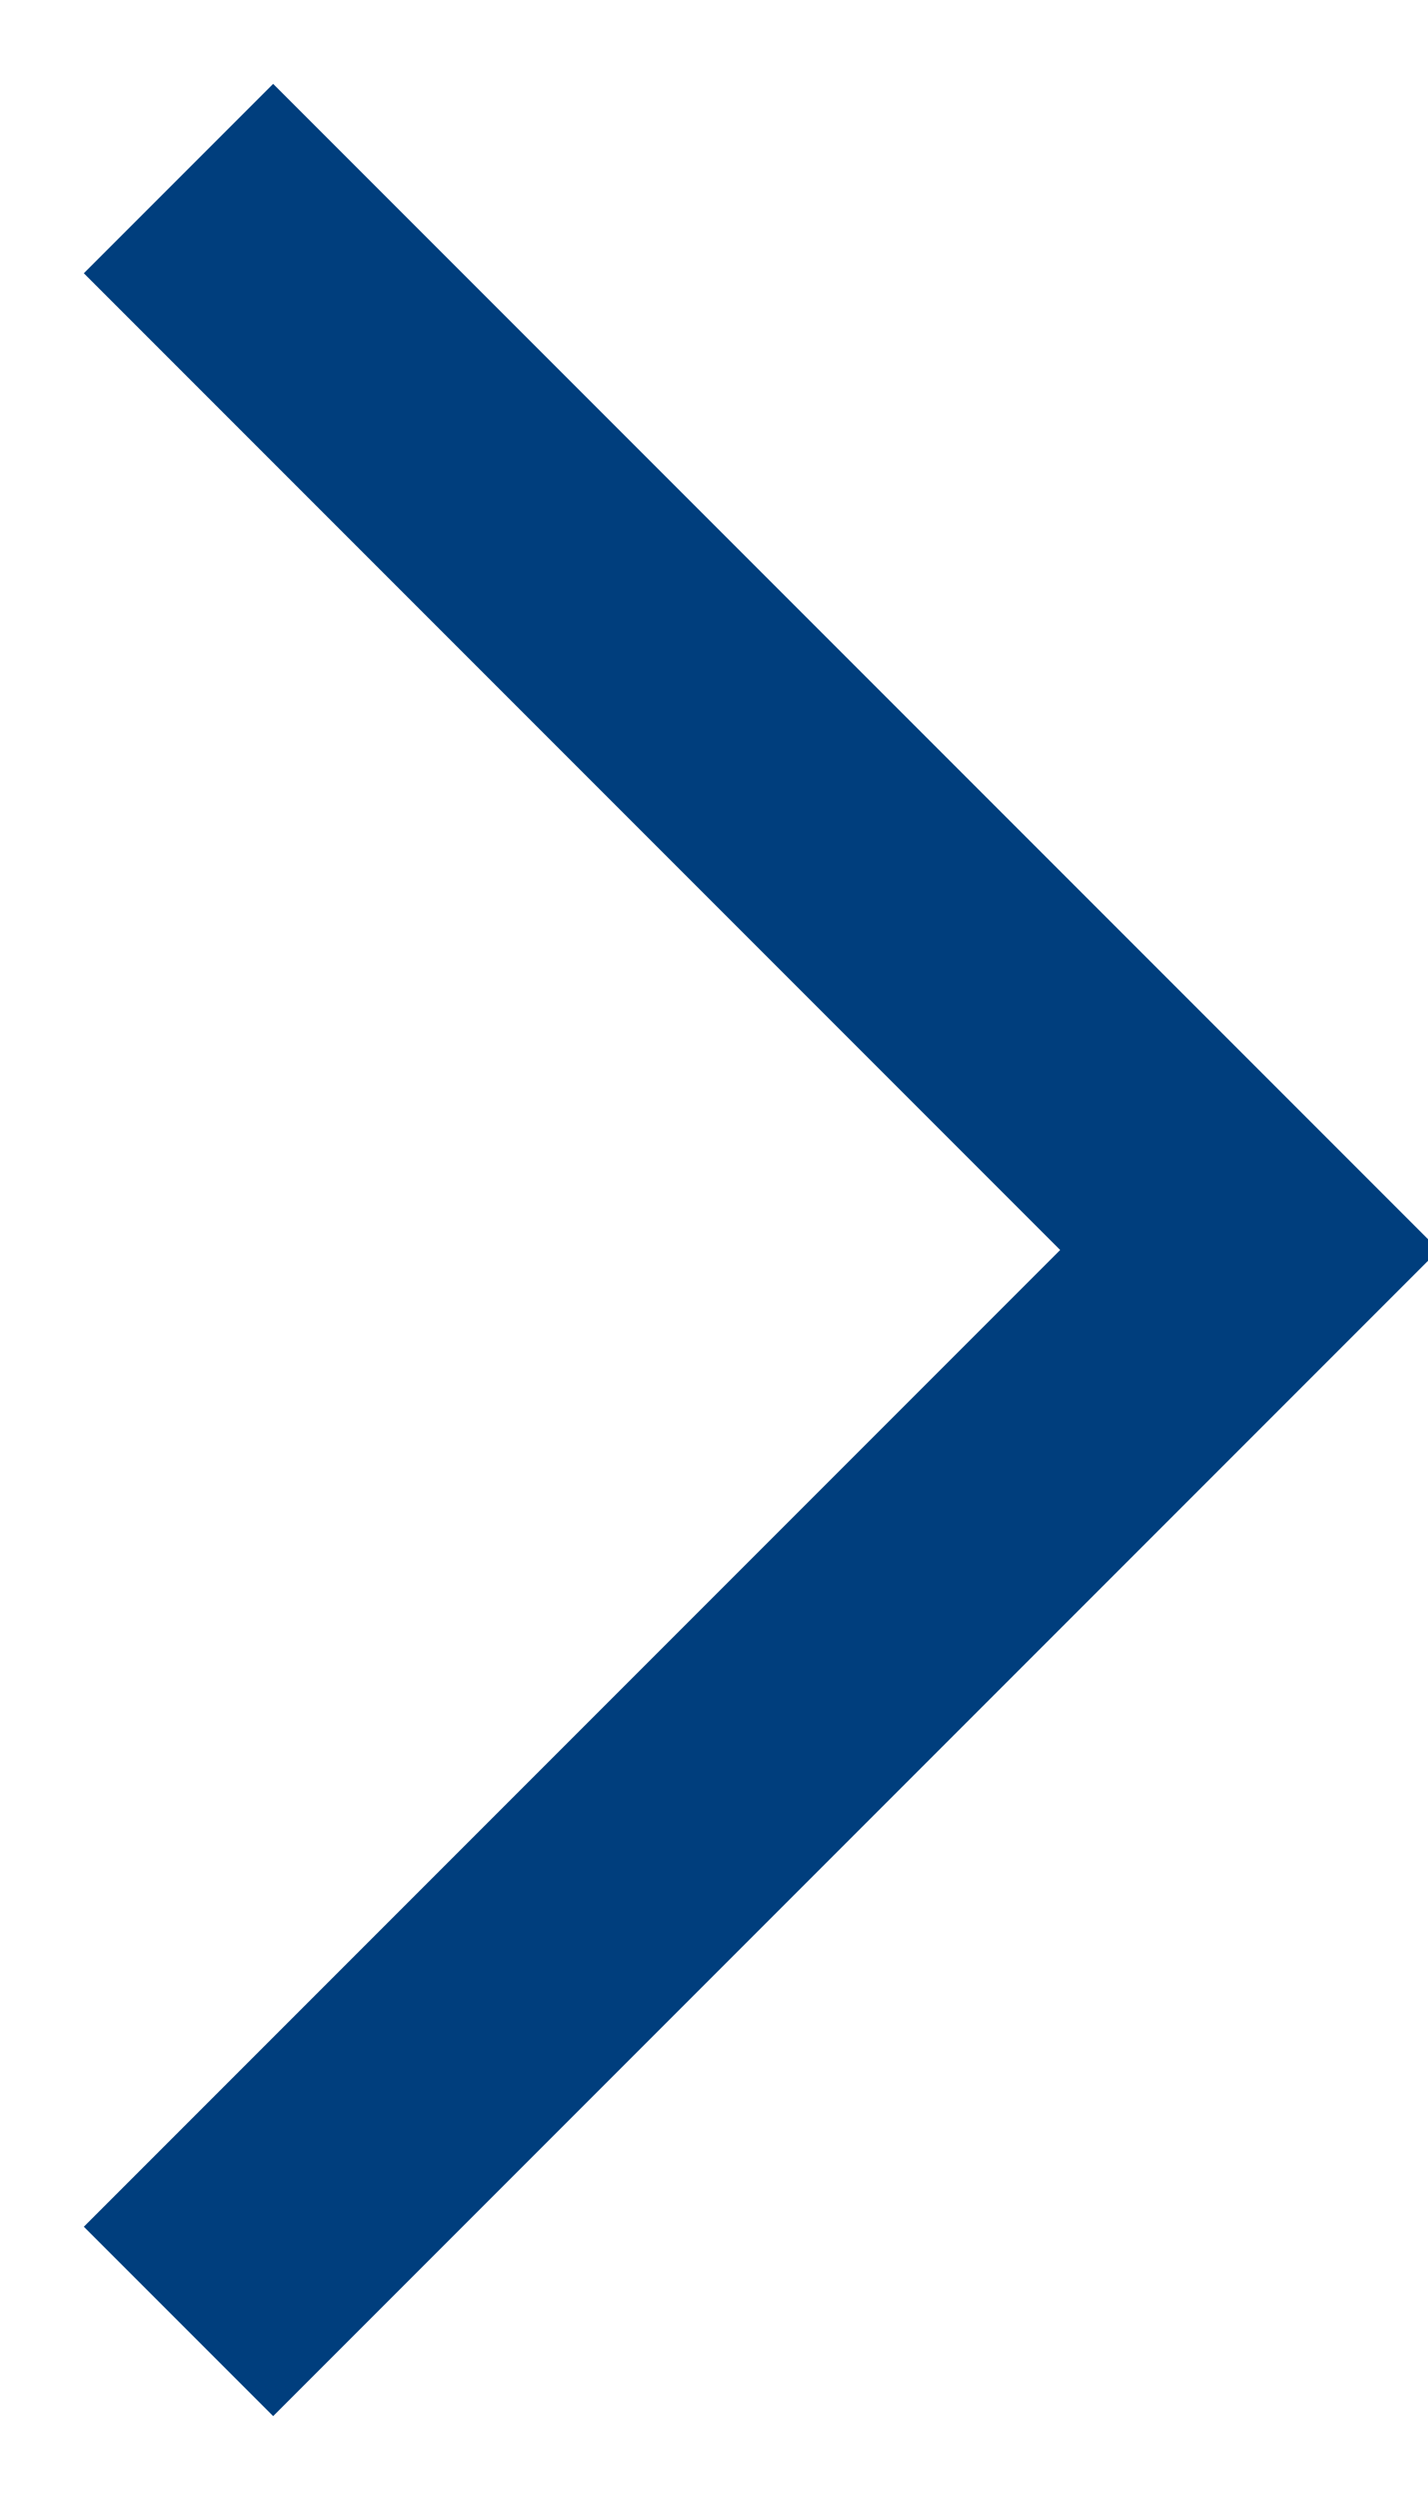 <?xml version="1.0" encoding="UTF-8"?>
<svg width="8px" height="14px" viewBox="0 0 8 14" version="1.1" xmlns="http://www.w3.org/2000/svg" xmlns:xlink="http://www.w3.org/1999/xlink">
    <!-- Generator: sketchtool 54.1 (76490) - https://sketchapp.com -->
    <title>4F2A9EAF-B469-402C-91E5-76CEACCE6377</title>
    <desc>Created with sketchtool.</desc>
    <g id="Desktop" stroke="none" stroke-width="1" fill="none" fill-rule="evenodd">
        <g id="MBway-Homepage---Agenda-vide" transform="translate(-1576, -680)" stroke="#003E7D" stroke-width="1.5">
            <g id="Bitmap" transform="translate(1131, 180)">
                <g id="Group-3">
                    <g id="bt-link-invert" transform="translate(307, 497)">
                        <polyline id="Path-3" points="139 4 145 10 139 16"></polyline>
                    </g>
                </g>
            </g>
        </g>
    </g>
</svg>